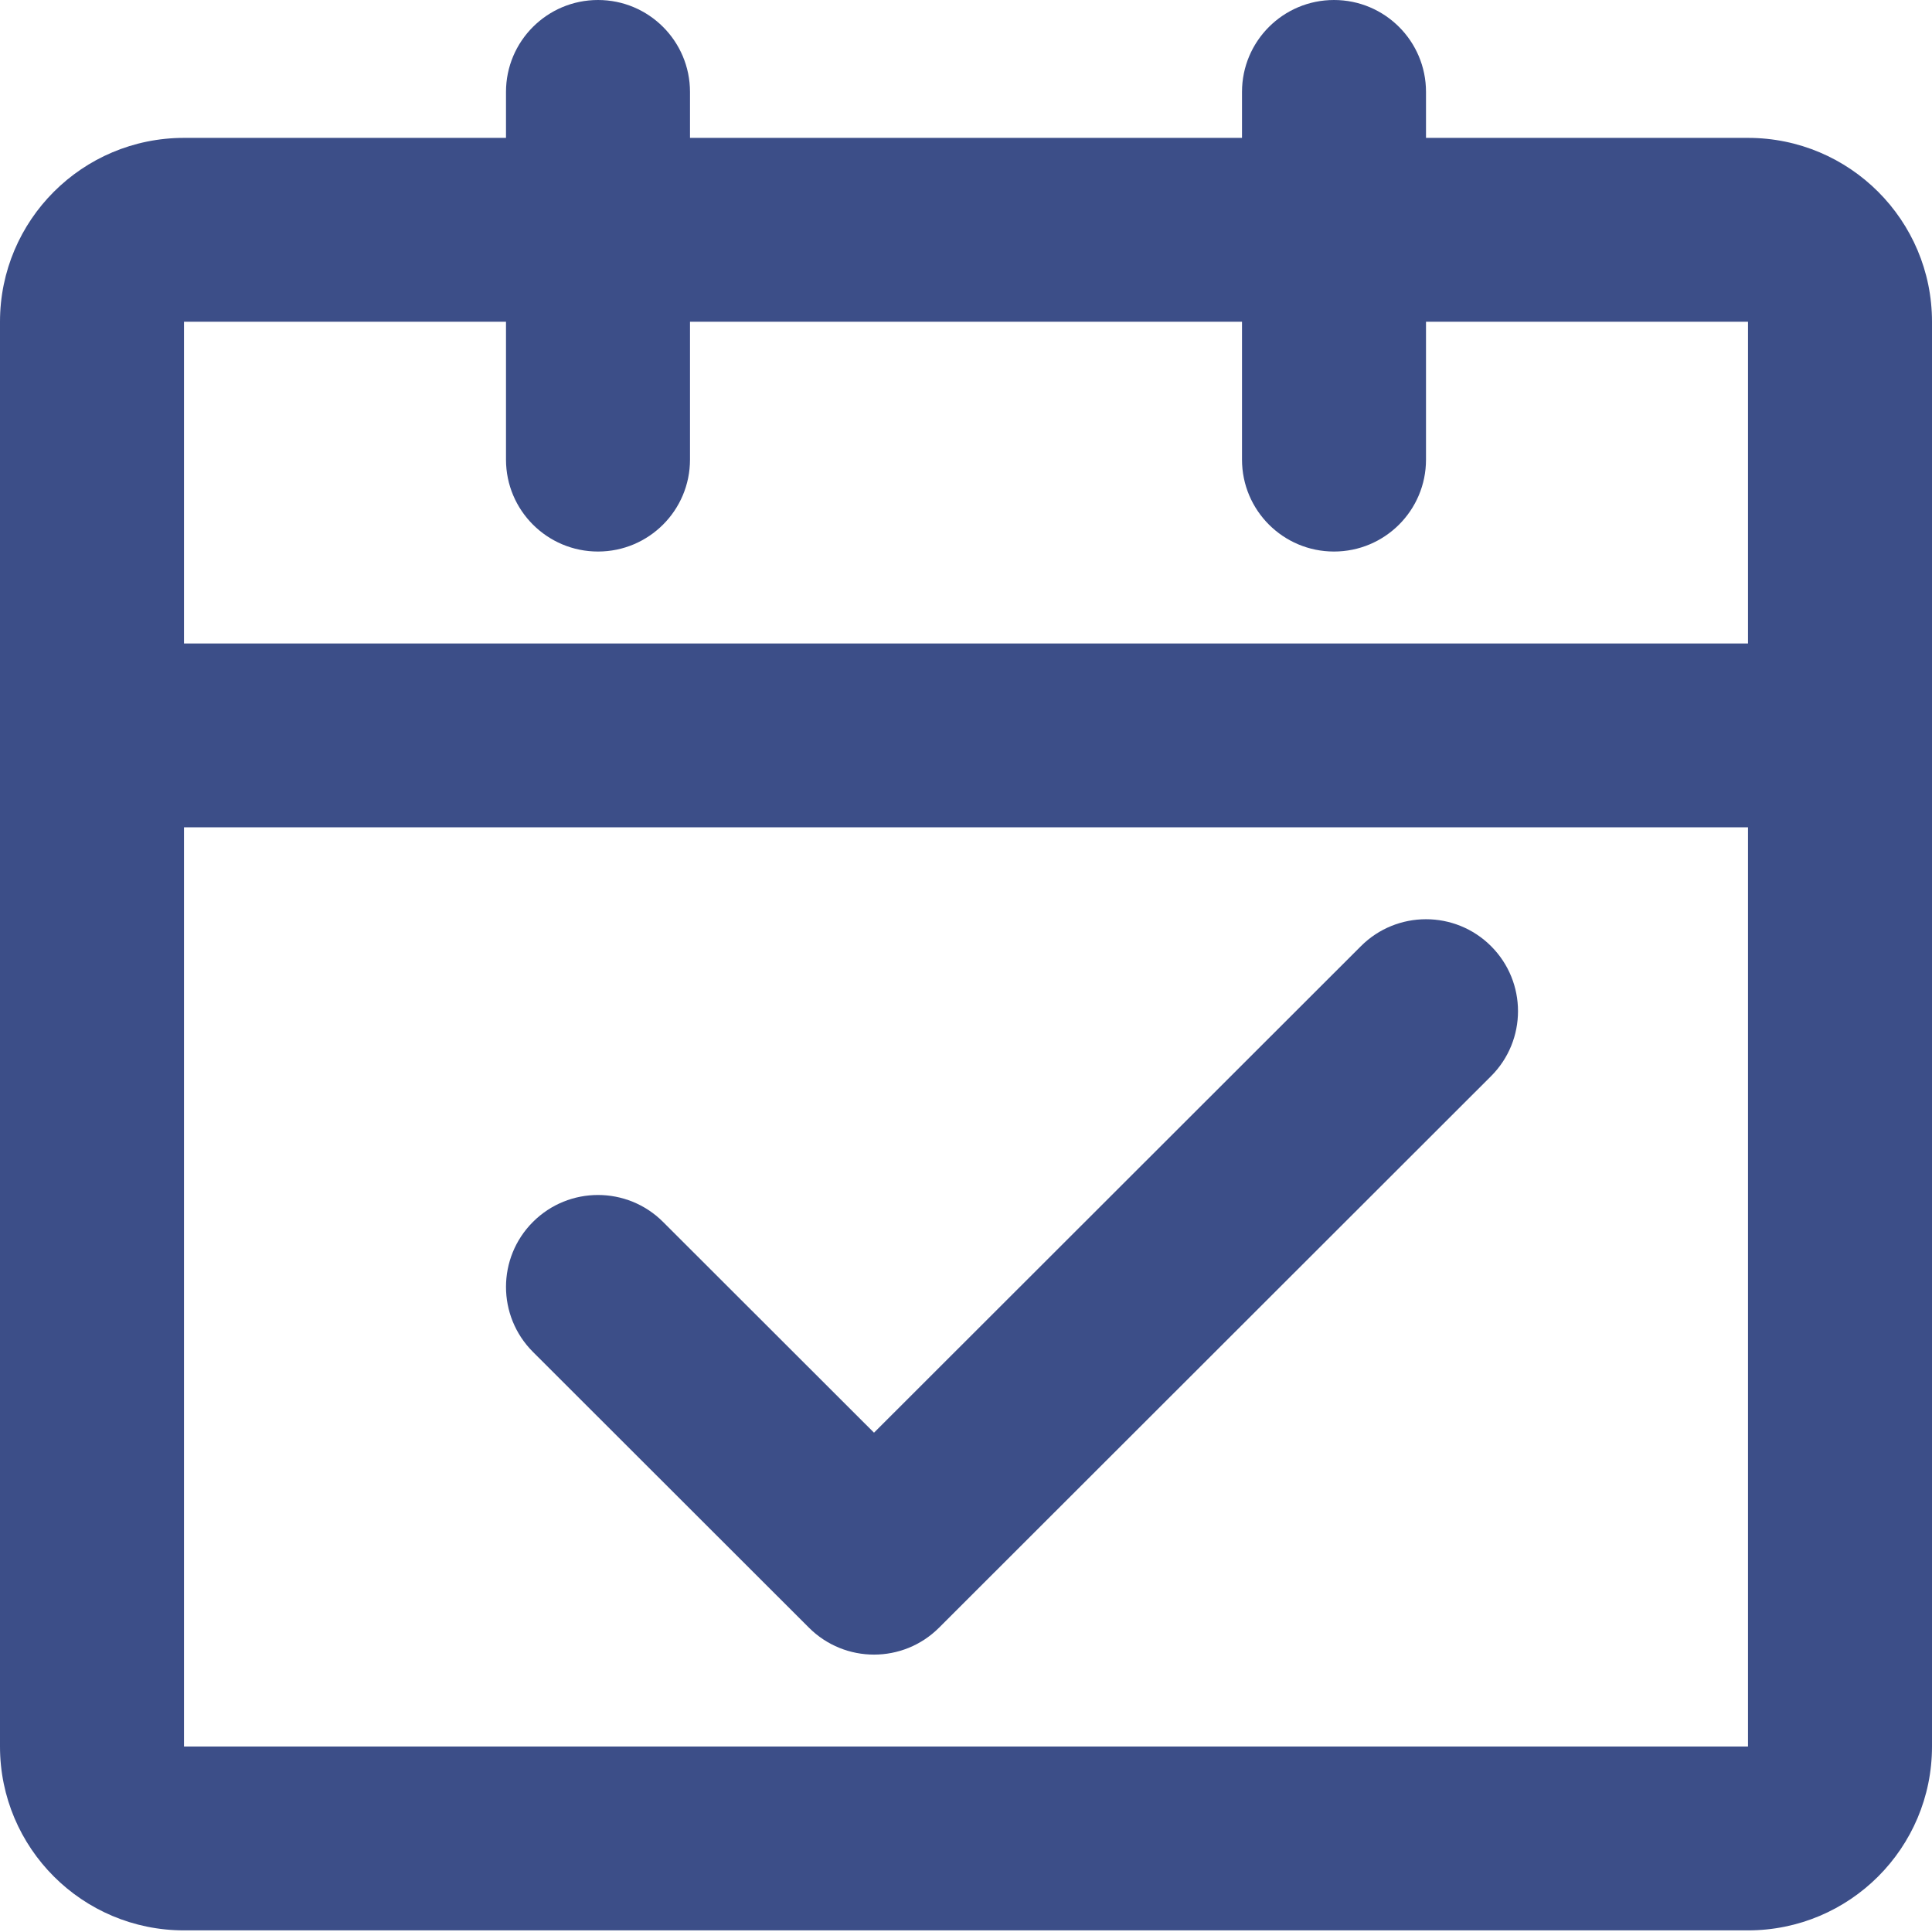 <?xml version="1.0" encoding="UTF-8"?> <svg xmlns="http://www.w3.org/2000/svg" width="164" height="164" viewBox="0 0 164 164" fill="none"> <path fill-rule="evenodd" clip-rule="evenodd" d="M50.762 0C55.075 0 58.571 3.493 58.571 7.803V11.704H105.429V7.803C105.429 3.493 108.925 0 113.238 0C117.551 0 121.048 3.493 121.048 7.803V11.704H148.381C157.007 11.704 164 18.692 164 27.31V148.256C164 156.875 157.007 163.862 148.381 163.862H15.619C6.993 163.862 0 156.875 0 148.256V27.31C0 18.691 6.993 11.704 15.619 11.704H42.952V7.803C42.952 3.493 46.449 0 50.762 0ZM42.952 27.31H15.619V54.621H148.381V27.31H121.048V39.015C121.048 43.324 117.551 46.818 113.238 46.818C108.925 46.818 105.429 43.324 105.429 39.015V27.31H58.571V39.015C58.571 43.324 55.075 46.818 50.762 46.818C46.449 46.818 42.952 43.324 42.952 39.015V27.31ZM148.381 70.226H15.619V148.256H148.381V70.226ZM126.57 80.315C129.62 83.362 129.62 88.303 126.57 91.35L79.713 138.167C76.663 141.215 71.718 141.215 68.668 138.167L45.24 114.759C42.19 111.711 42.19 106.771 45.24 103.724C48.289 100.676 53.234 100.676 56.284 103.724L74.191 121.615L115.525 80.315C118.575 77.268 123.52 77.268 126.57 80.315Z" fill="#3C4E88"></path> </svg> 
